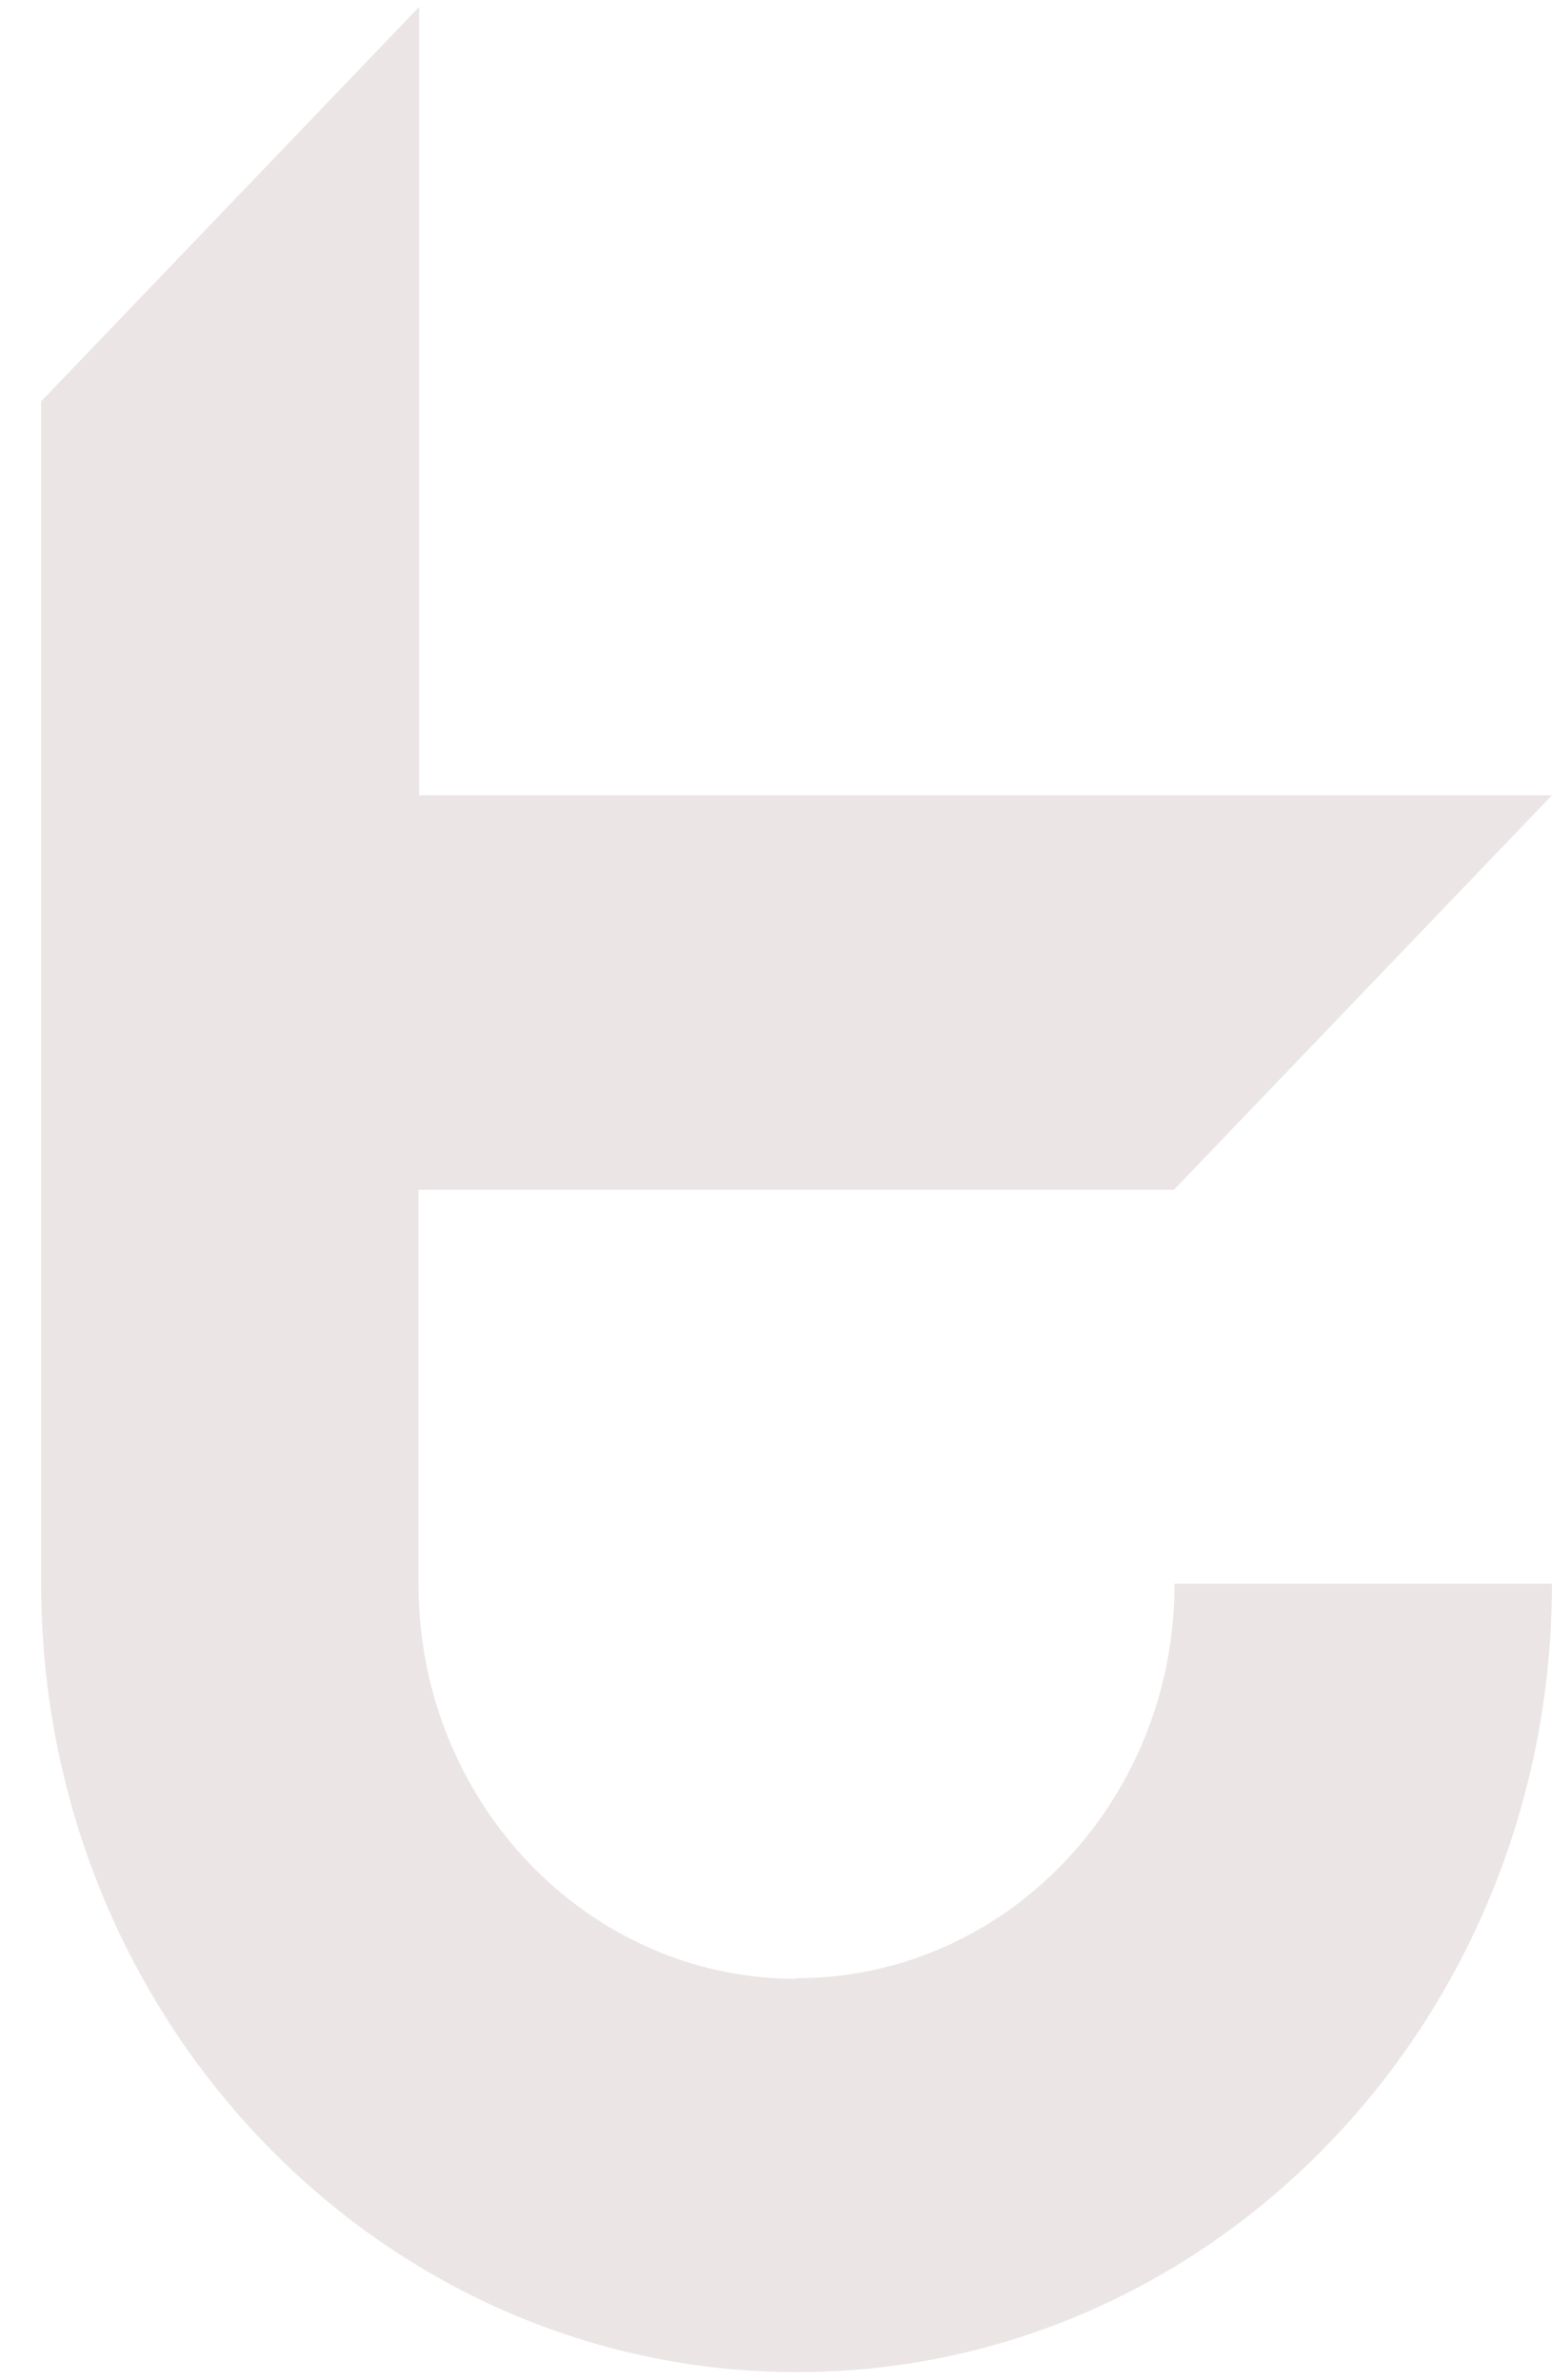 <svg width="30" height="46" viewBox="0 0 30 46" fill="none" xmlns="http://www.w3.org/2000/svg">
<path d="M15.397 38.243C11.362 38.243 8.09 34.829 8.09 30.619V22.994H22.692L29.999 15.37H8.102V0.133L0.795 7.757V22.983V30.607C0.795 39.016 7.339 45.844 15.408 45.844C23.477 45.844 29.999 39.016 29.999 30.607H22.704C22.704 34.817 19.432 38.231 15.397 38.231V38.243Z" fill="#EBE6E5"/>
</svg>
